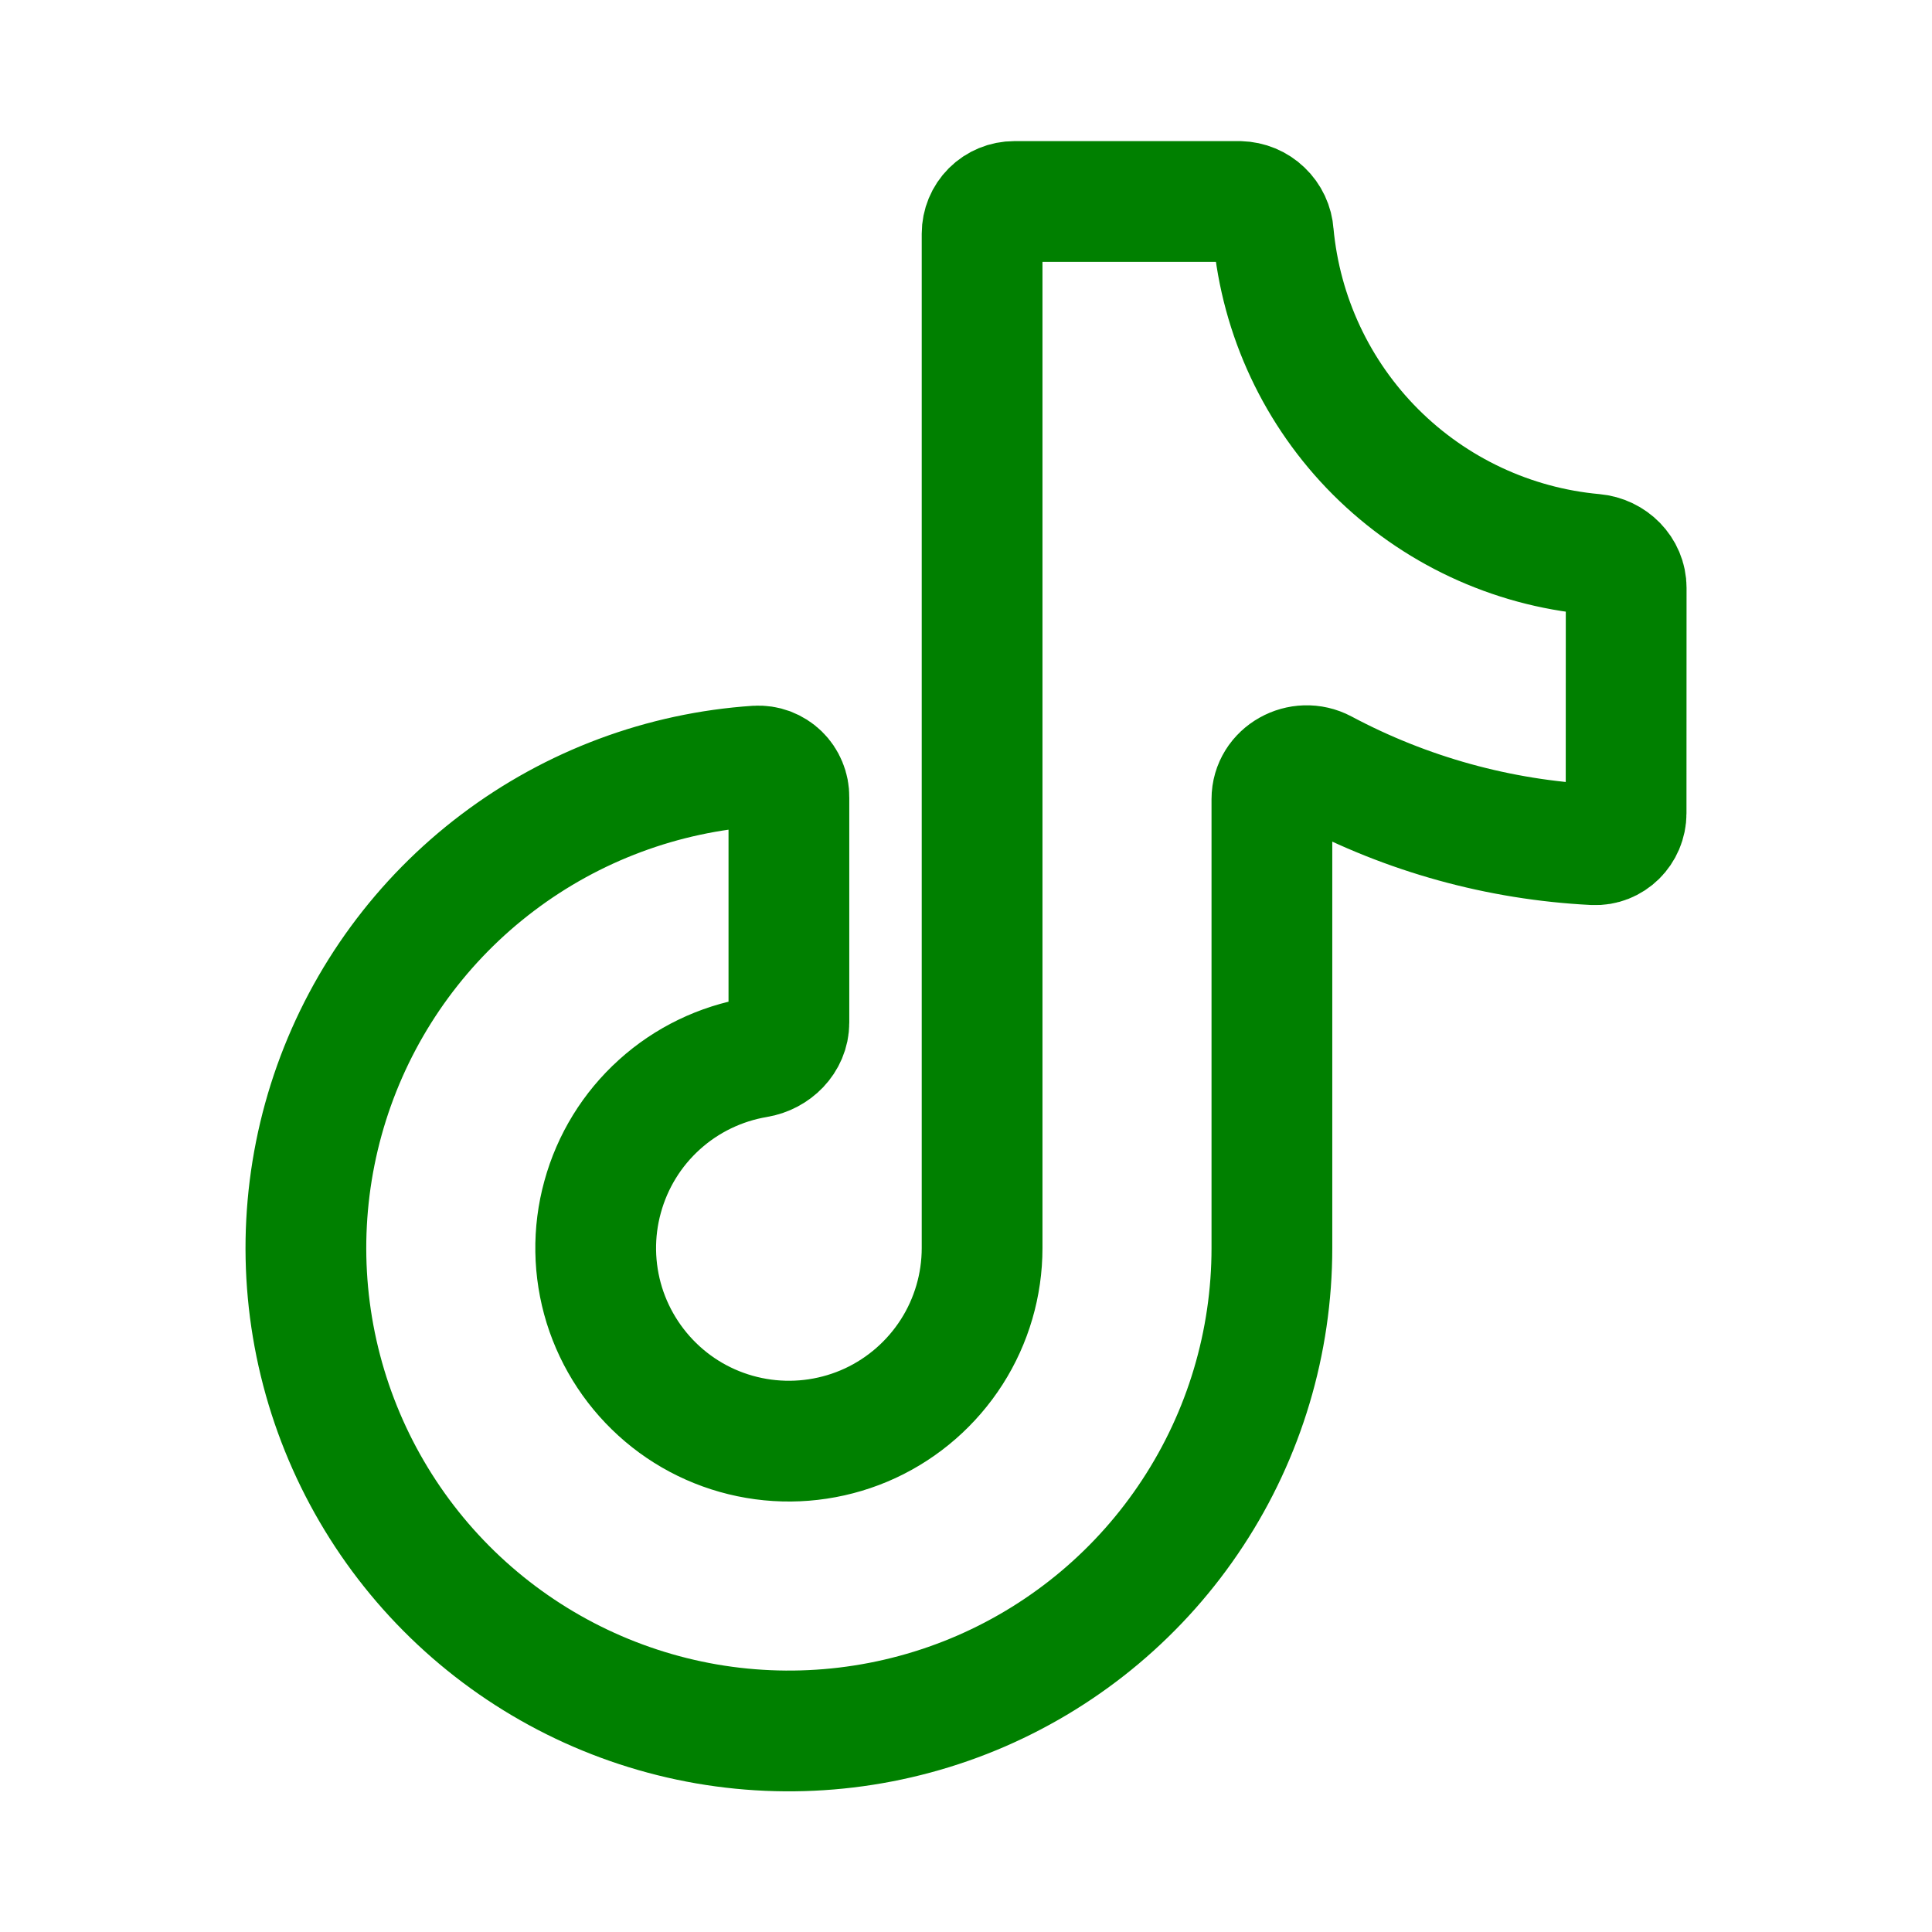 <svg width="24" height="24" viewBox="0 0 24 24" fill="none" xmlns="http://www.w3.org/2000/svg">
<path d="M20.2 10.103C20.2 10.323 20.02 10.504 19.8 10.493C18.625 10.434 17.477 10.117 16.438 9.563C16.157 9.413 15.8 9.608 15.8 9.927V15.503C15.8 16.673 15.458 17.817 14.816 18.794C14.175 19.772 13.261 20.541 12.188 21.007C11.115 21.472 9.929 21.614 8.777 21.415C7.624 21.215 6.555 20.683 5.701 19.884C4.847 19.085 4.245 18.054 3.969 16.917C3.693 15.781 3.756 14.588 4.149 13.486C4.542 12.385 5.248 11.422 6.181 10.717C7.114 10.011 8.233 9.594 9.4 9.516C9.452 9.513 9.504 9.521 9.553 9.539C9.602 9.558 9.647 9.586 9.684 9.622C9.722 9.659 9.751 9.702 9.771 9.751C9.791 9.799 9.801 9.851 9.8 9.903V12.703C9.8 12.923 9.62 13.1 9.402 13.136C8.951 13.212 8.53 13.415 8.191 13.722C7.851 14.029 7.607 14.426 7.486 14.868C7.364 15.309 7.372 15.776 7.507 16.213C7.643 16.65 7.901 17.039 8.25 17.335C8.599 17.631 9.026 17.82 9.48 17.881C9.933 17.942 10.395 17.872 10.81 17.68C11.225 17.487 11.576 17.18 11.823 16.794C12.069 16.409 12.2 15.961 12.2 15.503V2.903C12.2 2.797 12.242 2.695 12.317 2.62C12.392 2.545 12.494 2.503 12.6 2.503H15.4C15.507 2.506 15.609 2.548 15.686 2.622C15.764 2.696 15.811 2.796 15.818 2.903C15.912 3.928 16.361 4.887 17.089 5.615C17.817 6.342 18.776 6.792 19.801 6.885C20.021 6.905 20.201 7.082 20.201 7.303L20.2 10.103Z" stroke="#008000" stroke-width="1.5" stroke-linecap="round" stroke-linejoin="round"/>
</svg>
